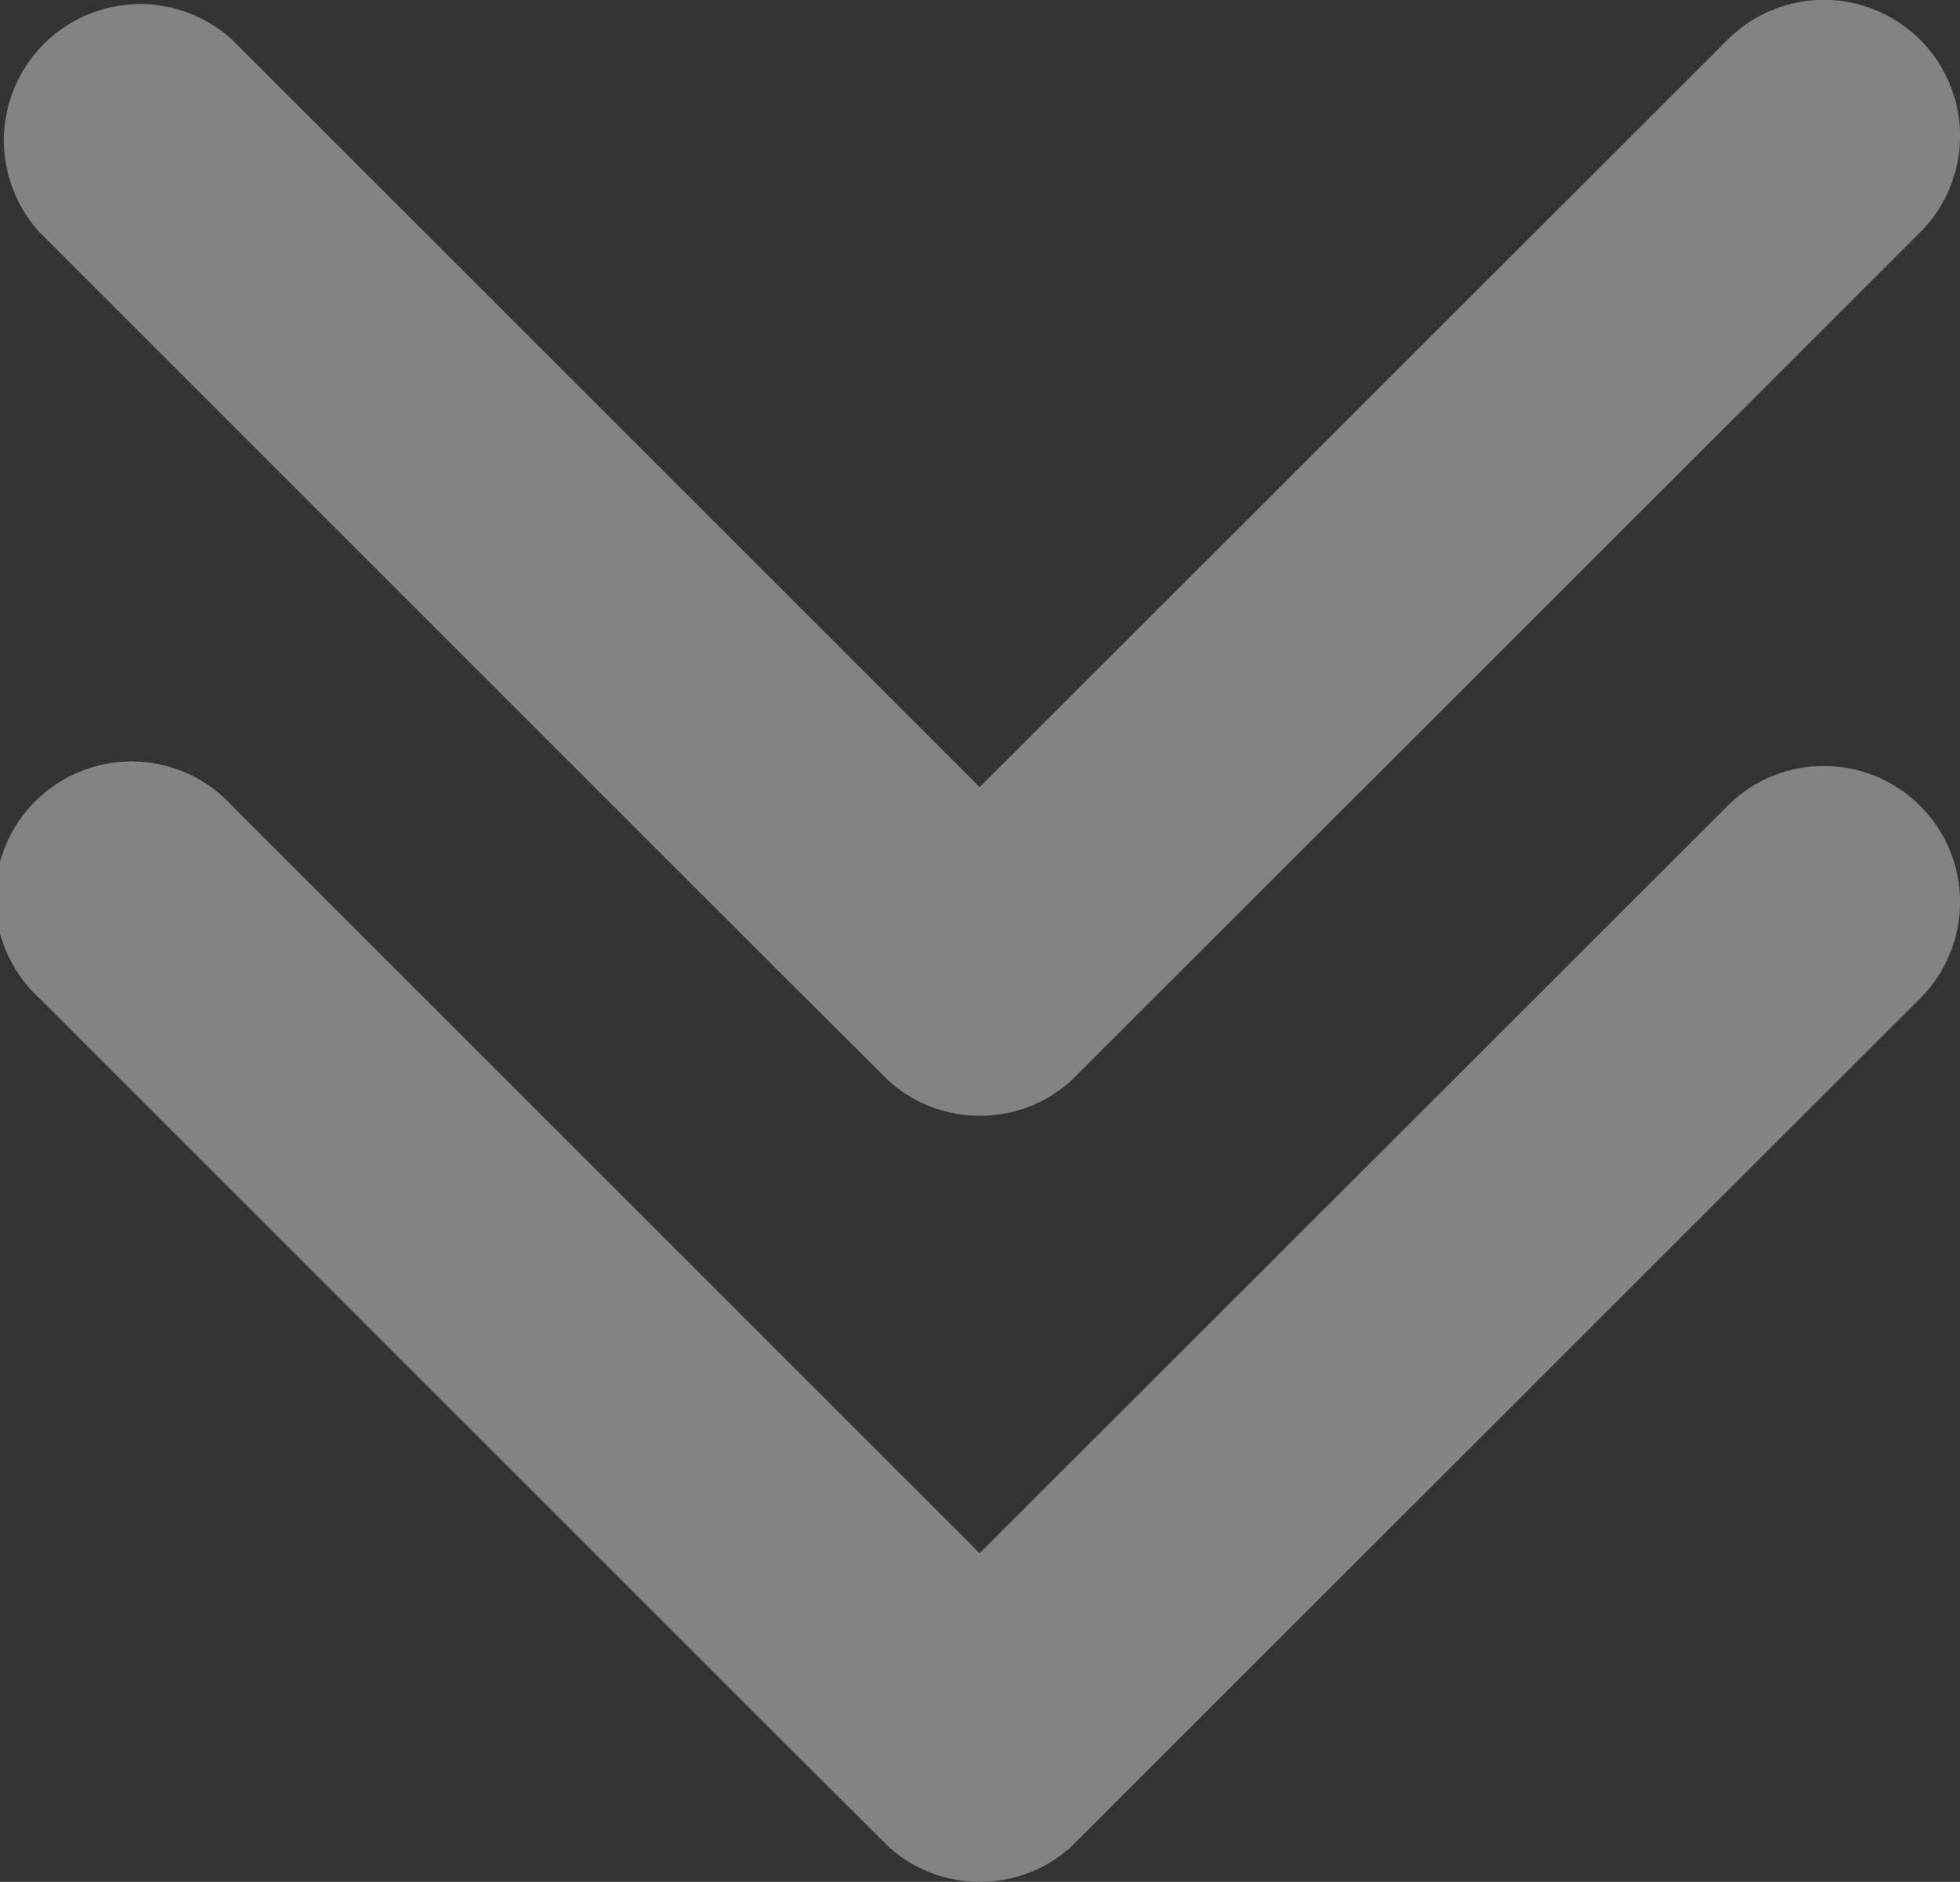 <svg xmlns="http://www.w3.org/2000/svg" width="23.408" height="22.479" viewBox="0 0 23.408 22.479"><rect x="0" y="0" width="23.408" height="22.479" fill="#333333" stroke="none"/><defs><style>.a{opacity:0.4;}.b{fill:#fbfbfb;}</style></defs><g class="a"><path class="b" d="M293.4,484.225a1.609,1.609,0,0,1-1.092-.422l-.112-.112L291.1,482.6l-8.927-8.927a1.628,1.628,0,0,1,2.3-2.3L293.4,480.3l8.932-8.927a1.624,1.624,0,1,1,2.3,2.3L295.7,482.6l-1.108,1.108-.091.091A1.6,1.6,0,0,1,293.4,484.225Z" transform="translate(-281.7 -470.898)"/><path class="b" d="M293.4,304.125a1.609,1.609,0,0,1-1.092-.422l-.112-.112L291.1,302.5l-8.927-8.927a1.628,1.628,0,1,1,2.3-2.3L293.4,300.2l8.932-8.927a1.624,1.624,0,1,1,2.3,2.3L295.7,302.5l-1.108,1.108-.091.091A1.6,1.6,0,0,1,293.4,304.125Z" transform="translate(-281.7 -281.647)"/></g></svg>